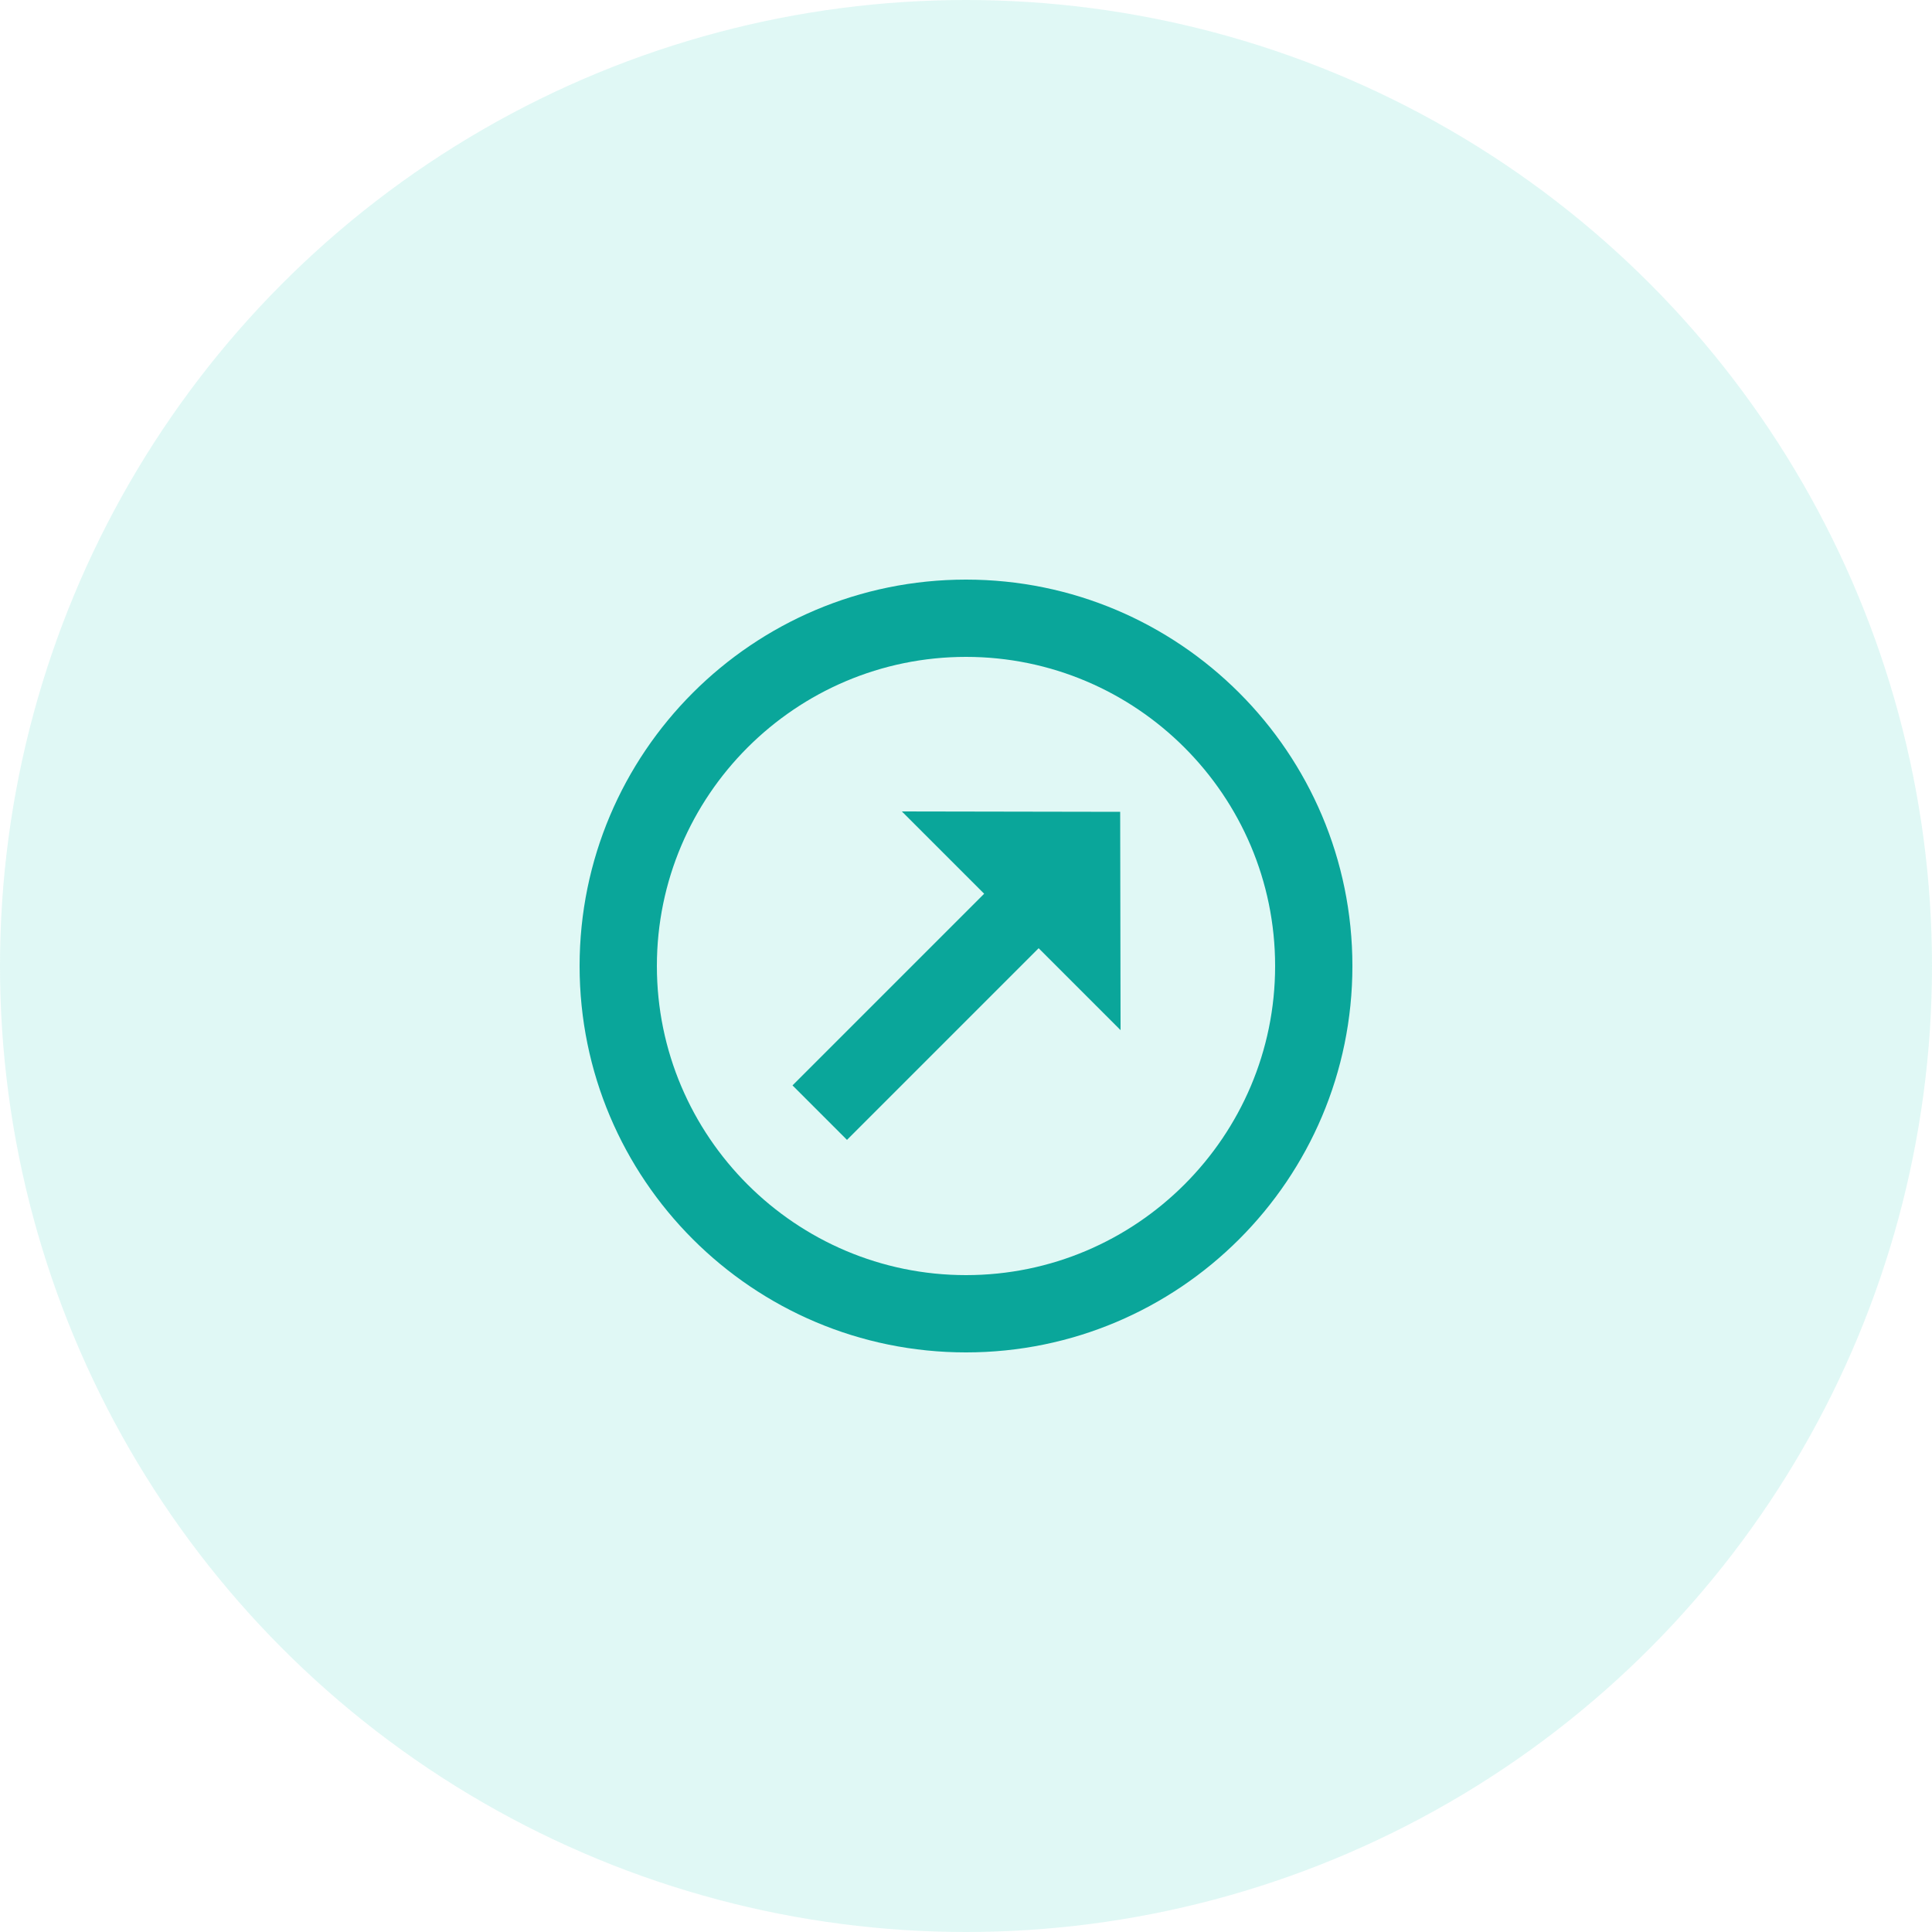 <svg width="50" height="50" viewBox="0 0 50 50" xmlns="http://www.w3.org/2000/svg">
    <g fill="none" fill-rule="evenodd">
        <circle fill="#35D4C0" opacity=".15" cx="25" cy="25" r="25"/>
        <path d="M25 17c4.41 0 8 3.59 8 8s-3.59 8-8 8-8-3.59-8-8 3.59-8 8-8m0-2c-5.52 0-10 4.48-10 10s4.48 10 10 10 10-4.48 10-10-4.48-10-10-10zm1.88 9.54-4.96 4.96-1.41-1.41 4.96-4.96L23.34 21l5.65.01.01 5.65-2.12-2.12z" fill="#0AA69A" fill-rule="nonzero"/>
    </g>
</svg>
